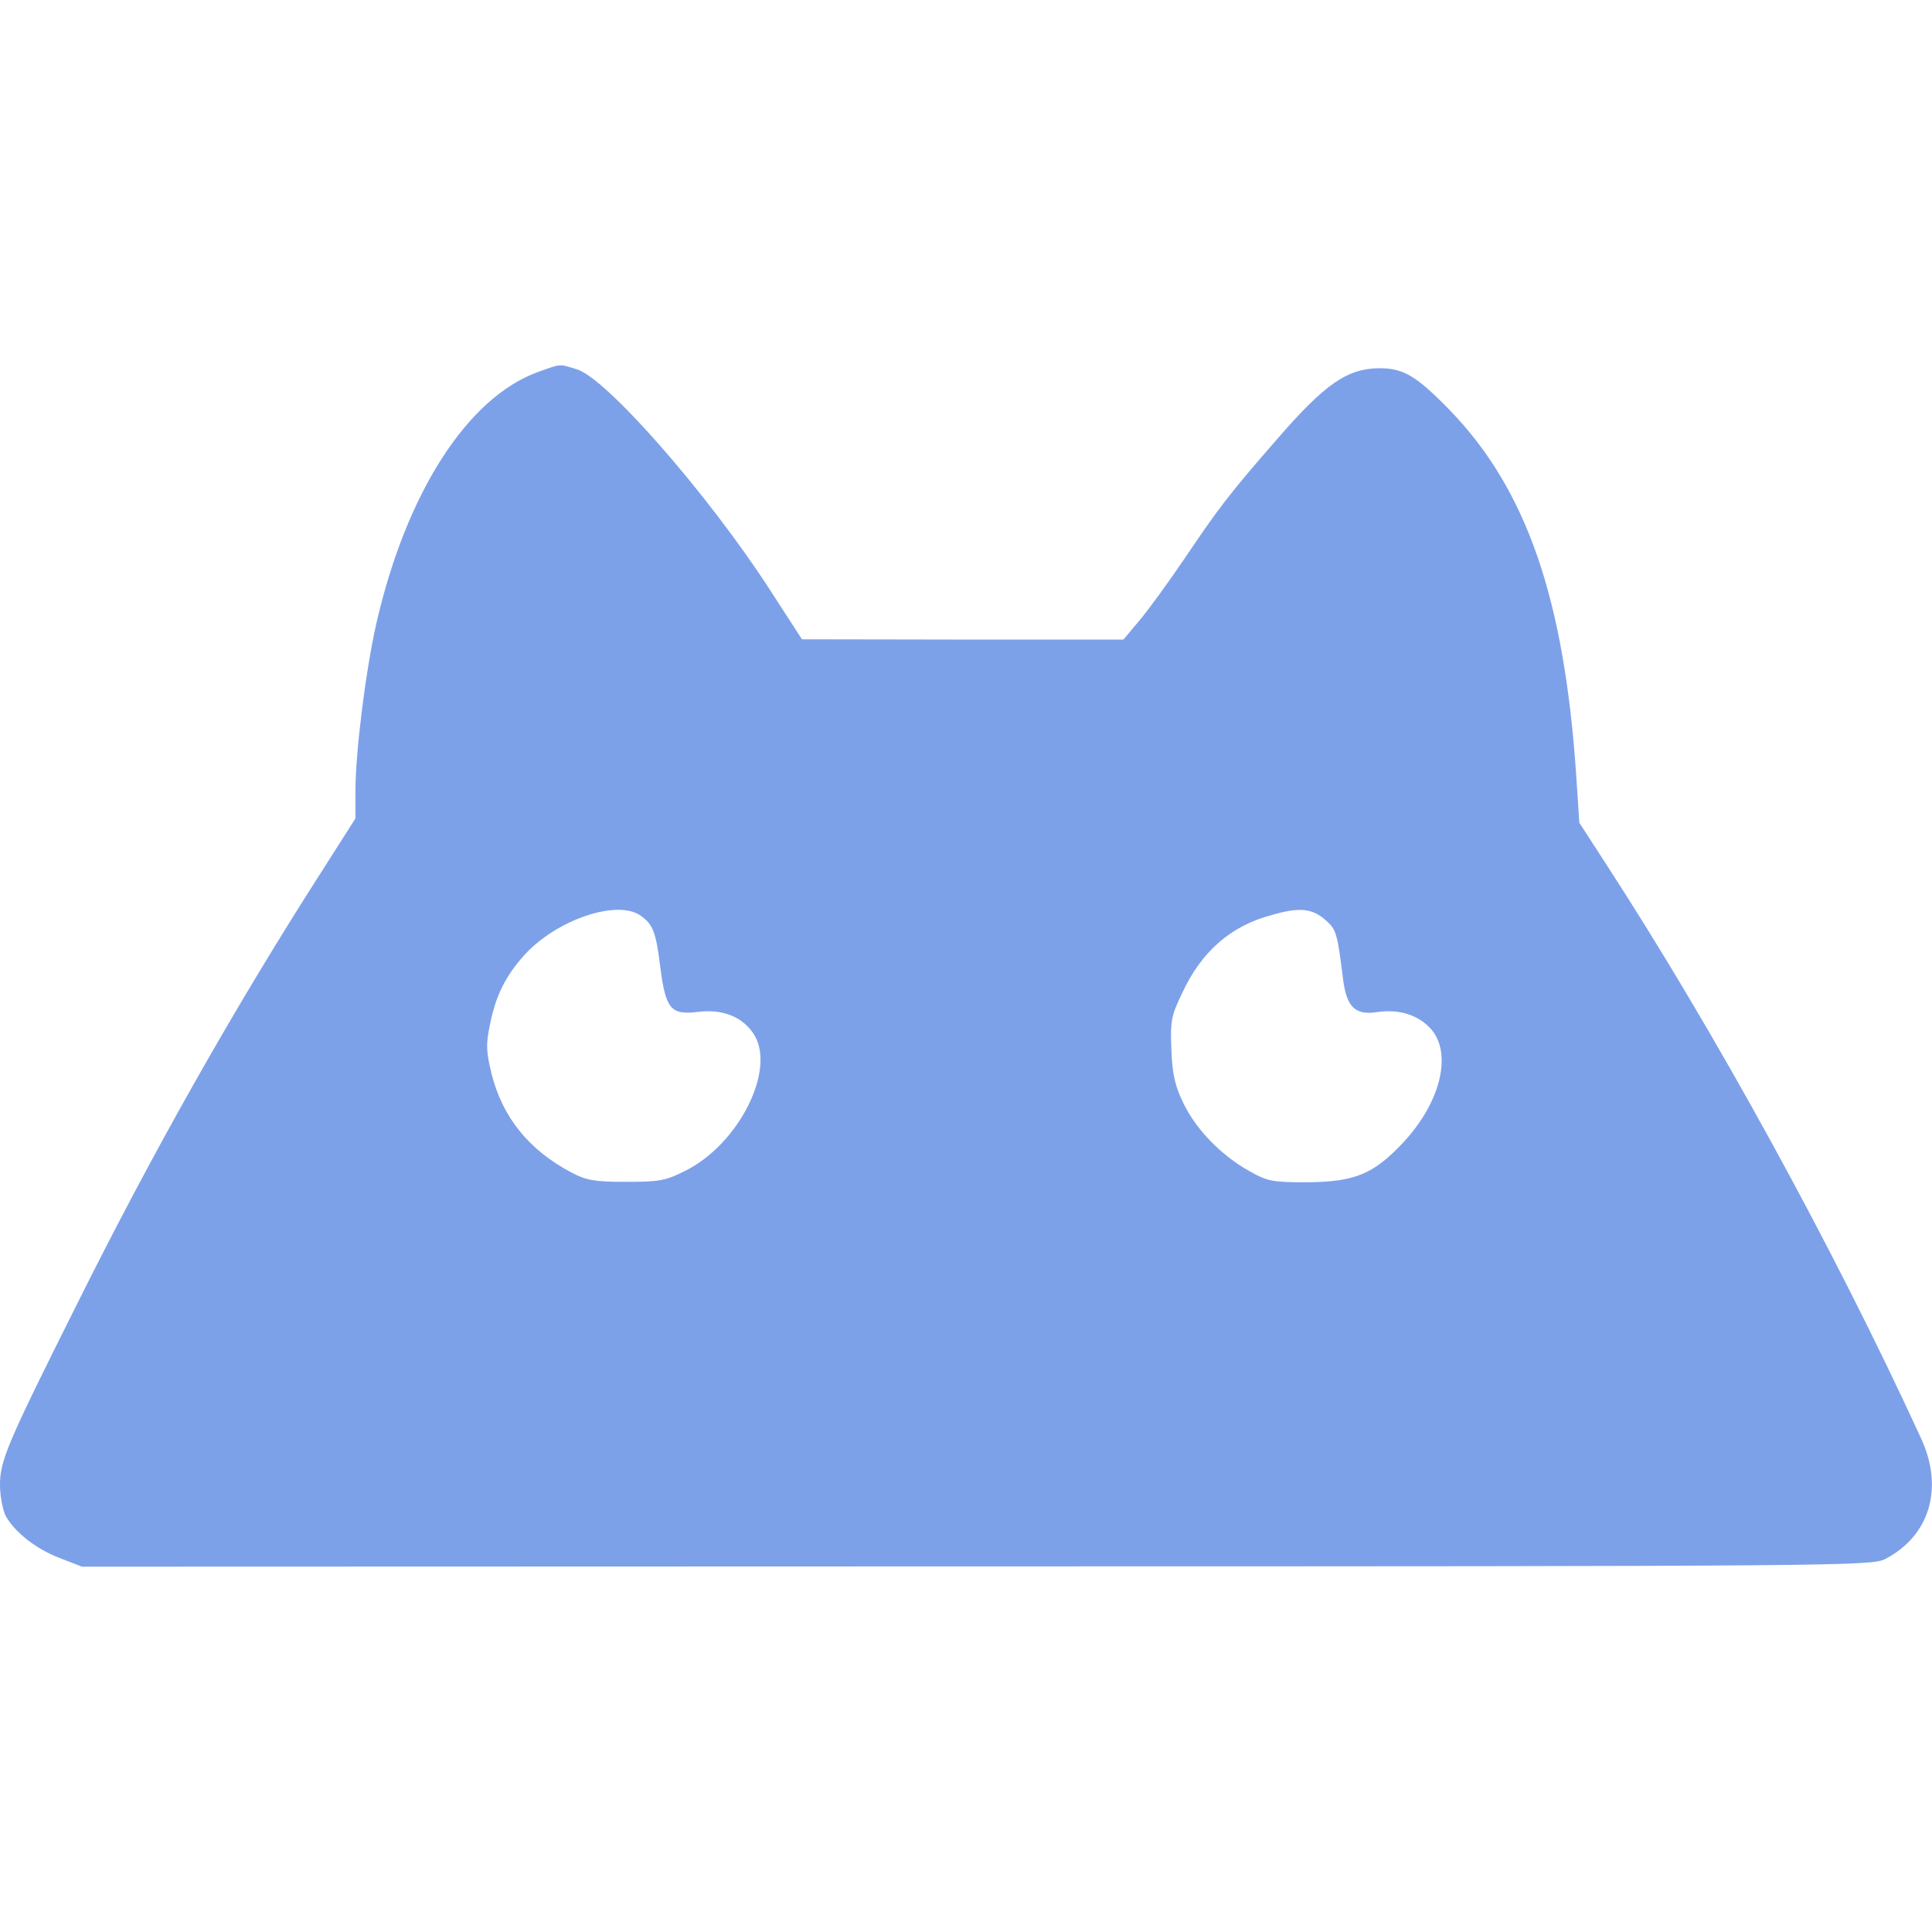 <?xml version="1.0" encoding="utf-8"?>
<!-- Generator: Adobe Illustrator 24.1.2, SVG Export Plug-In . SVG Version: 6.00 Build 0)  -->
<svg version="1.1" xmlns="http://www.w3.org/2000/svg" xmlns:xlink="http://www.w3.org/1999/xlink" x="0px" y="0px"
	 viewBox="0 0 1406.2 1406.2" style="enable-background:new 0 0 1406.2 1406.2;" xml:space="preserve">
<style type="text/css">
	.st0{fill:#7DA1E9;}
	.st1{display:none;}
	.st2{display:inline;}
</style>
<path id="path" class="st0" d="M391.7,270.7c-51.6,18.6-96.2,88.4-117.9,183.6c-7.8,34.8-15.1,93.5-15.1,121.7v19.7l-23.3,36.6  c-65,101.3-124.6,206.8-180.5,319.2C5.1,1051,0,1063.2,0,1080.9c0,7.8,2,18,4,22.2c6.6,12,22.2,24.4,39.7,31l16,6.2l651.1-0.2  c633.1,0,651.1-0.4,661.2-5.3c32.6-16.9,43-51.7,26.2-88c-63.8-139-150.5-296.8-229.6-418.5l-19.1-29.5l-2.2-33.7  c-8.7-129.4-36.1-208.6-92-266.5c-24.2-24.8-33.5-30.4-50.6-30.6c-23.9,0-39.9,10.9-75.6,52.1c-35.2,40.4-42.4,50.1-66.9,86.4  c-12,17.7-27,38.3-33.2,45.5l-11.3,13.5h-117l-117-0.2L560.2,429C515,359.2,440.7,274.5,419.6,268.7  C406.8,264.9,409,264.5,391.7,270.7z M466.2,666.4c8.9,6.2,11.3,11.8,14.4,37.7c4,30.6,7.7,34.8,27.5,32.4  c18-2.2,32.6,3.6,40.8,16.6c16,25.9-11.5,80.2-50.6,99.3c-14,7.1-19.1,7.8-42.8,7.8c-22.8,0-28.8-1.1-39.4-6.7  c-31.2-16.4-50.3-40.3-58.3-71.8c-4-16.6-4.2-21.7-1.1-36.3c4.2-21.1,11.5-35.2,24.8-50.1C404.8,669.5,449.1,654.4,466.2,666.4z   M964,669c8.7,7.3,9.3,9.7,13.5,43.4c2.6,20.6,8.7,26.8,25.3,24.2c16-2.2,29.9,2.2,39.2,12.9c15.1,18.2,6.2,53.4-20.8,82.2  c-21.7,23.1-35.2,28.4-69.2,28.8c-25.9,0-29.1-0.5-42.8-8.2c-20.2-11.3-38.4-29.9-47.7-49c-6.2-12.8-8.2-20.8-8.9-39.2  c-0.9-21.1,0-25,7.7-41c14-30.4,35.5-49.2,65-57C945.2,660.2,954.7,661.1,964,669z"/>
<g class="st1">
	<path class="st2" d="M1806.5,939.2V464h88.3v475.3L1806.5,939.2L1806.5,939.2z M1885.3,827.2l-4.8-104.5L2129.7,464h99.1   l-207.1,220l-48.9,53.6L1885.3,827.2z M2137.8,939.2l-181.9-216.6l58.4-64.5L2241,939.2H2137.8L2137.8,939.2z"/>
	<path class="st2" d="M2440.6,944c-37.1,0-70.2-8-99.1-24.1c-29-16.1-51.8-38.1-68.6-66.2c-16.8-28.1-25.1-60-25.1-95.7   c0-36.2,8.4-68.2,25.1-96.1c16.7-27.8,39.6-49.7,68.6-65.5s62-23.8,99.1-23.8c37.6,0,70.9,7.9,100.1,23.8   c29.2,15.9,52.1,37.6,68.6,65.2c16.5,27.6,24.8,59.8,24.8,96.4c0,35.8-8.3,67.7-24.8,95.7c-16.5,28.1-39.4,50.1-68.6,66.2   C2511.6,936,2478.2,944,2440.6,944z M2440.6,871.3c20.8,0,39.4-4.5,55.7-13.6c16.3-9,29.1-22.2,38.4-39.4   c9.3-17.2,13.9-37.3,13.9-60.4c0-23.5-4.6-43.8-13.9-60.8c-9.3-17-22.1-30-38.4-39c-16.3-9-34.6-13.6-55-13.6   c-20.8,0-39.3,4.5-55.3,13.6c-16.1,9-28.8,22.1-38.3,39c-9.5,17-14.3,37.2-14.3,60.8c0,23.1,4.8,43.2,14.3,60.4   s22.3,30.3,38.3,39.4C2402,866.8,2420.3,871.3,2440.6,871.3z"/>
	<path class="st2" d="M2667.4,647.3v-67.9h241.7v67.9H2667.4z M2852.1,944c-39.8,0-70.6-10.3-92.3-30.9   c-21.7-20.6-32.6-51-32.6-91.3V496.6h84.9v323.2c0,17.2,4.4,30.5,13.2,40.1c8.8,9.5,21.1,14.3,37,14.3c19,0,34.9-5,47.5-14.9   l23.8,60.4c-9.9,8.2-22.2,14.3-36.7,18.3C2882.4,941.9,2867.4,944,2852.1,944z"/>
	<path class="st2" d="M3112.8,944c-27.2,0-50.9-4.6-71.3-13.9c-20.4-9.3-36.1-22.2-47.2-38.7c-11.1-16.5-16.6-35.2-16.6-56   c0-20.4,4.9-38.7,14.6-55c9.7-16.3,25.7-29.2,47.9-38.7s51.6-14.3,88.3-14.3h105.2v56.3h-99.1c-29,0-48.4,4.7-58.4,13.9   c-10,9.3-14.9,20.7-14.9,34.3c0,15.4,6.1,27.6,18.3,36.7c12.2,9.1,29.2,13.6,50.9,13.6c20.8,0,39.5-4.8,56-14.3   s28.4-23.5,35.6-42.1l14.3,50.9c-8.1,21.3-22.7,37.8-43.8,49.6S3144.9,944,3112.8,944z M3226.8,939.2v-73.3l-4.8-15.6V722   c0-24.9-7.5-44.2-22.4-58s-37.6-20.7-67.9-20.7c-20.4,0-40.4,3.2-60.1,9.5c-19.7,6.3-36.3,15.2-49.9,26.5l-33.3-61.8   c19.4-14.9,42.6-26.1,69.6-33.6c26.9-7.5,54.9-11.2,83.8-11.2c52.5,0,93.1,12.6,121.9,37.7c28.7,25.1,43.1,63.9,43.1,116.4v212.5   L3226.8,939.2L3226.8,939.2z"/>
	<path class="st2" d="M3367.4,647.3v-67.9h241.7v67.9H3367.4z M3552,944c-39.8,0-70.6-10.3-92.3-30.9c-21.7-20.6-32.6-51-32.6-91.3   V496.6h84.9v323.2c0,17.2,4.4,30.5,13.2,40.1c8.8,9.5,21.1,14.3,37,14.3c19,0,34.9-5,47.5-14.9l23.8,60.4   c-9.9,8.2-22.2,14.3-36.7,18.3C3582.3,941.9,3567.4,944,3552,944z"/>
	<path class="st2" d="M3815.5,944c-30.3,0-59.4-4-87.2-11.9s-49.9-17.5-66.2-28.9l32.6-64.5c16.3,10.4,35.8,19,58.4,25.8   c22.6,6.8,45.3,10.2,67.9,10.2c26.7,0,46-3.6,58-10.9c12-7.2,18-17,18-29.2c0-10-4.1-17.5-12.2-22.8c-8.1-5.2-18.8-9.2-31.9-11.9   c-13.1-2.7-27.7-5.2-43.8-7.5s-32.1-5.3-48.2-9.2c-16.1-3.8-30.7-9.5-43.8-17s-23.8-17.5-31.9-30.2c-8.1-12.7-12.2-29.4-12.2-50.2   c0-23.1,6.6-43.1,19.7-60.1c13.1-17,31.6-30.1,55.3-39.4c23.8-9.3,51.9-13.9,84.5-13.9c24.4,0,49.1,2.7,74,8.1   c24.9,5.4,45.5,13.1,61.8,23.1l-32.6,64.5c-17.2-10.4-34.5-17.5-51.9-21.4c-17.4-3.8-34.7-5.8-51.9-5.8c-25.8,0-44.9,3.9-57.4,11.5   c-12.4,7.7-18.7,17.4-18.7,29.2c0,10.9,4.1,19,12.2,24.4c8.1,5.4,18.8,9.7,31.9,12.9c13.1,3.2,27.7,5.8,43.8,7.8s32,5.1,47.9,9.2   c15.8,4.1,30.4,9.6,43.8,16.6c13.3,7,24.1,16.9,32.3,29.5c8.1,12.7,12.2,29.2,12.2,49.6c0,22.6-6.7,42.3-20,59.1   c-13.4,16.8-32.3,29.8-56.7,39C3878.6,939.3,3849.4,944,3815.5,944z"/>
	<path class="st2" d="M4206.5,944c-30.8,0-57.9-5.8-81.5-17.3c-23.5-11.5-41.9-29.2-55-53s-19.7-53.7-19.7-90v-207h84.9v195.5   c0,32.6,7.4,56.9,22.1,73s35.6,24.1,62.8,24.1c19.9,0,37.2-4.1,51.9-12.2c14.7-8.1,26.2-20.4,34.6-36.7s12.6-36.4,12.6-60.4V576.7   h84.9v362.5h-80.8v-97.8l14.3,29.9c-12.2,23.5-30.1,41.5-53.6,54C4260.4,937.8,4234.6,944,4206.5,944z"/>
</g>
</svg>
